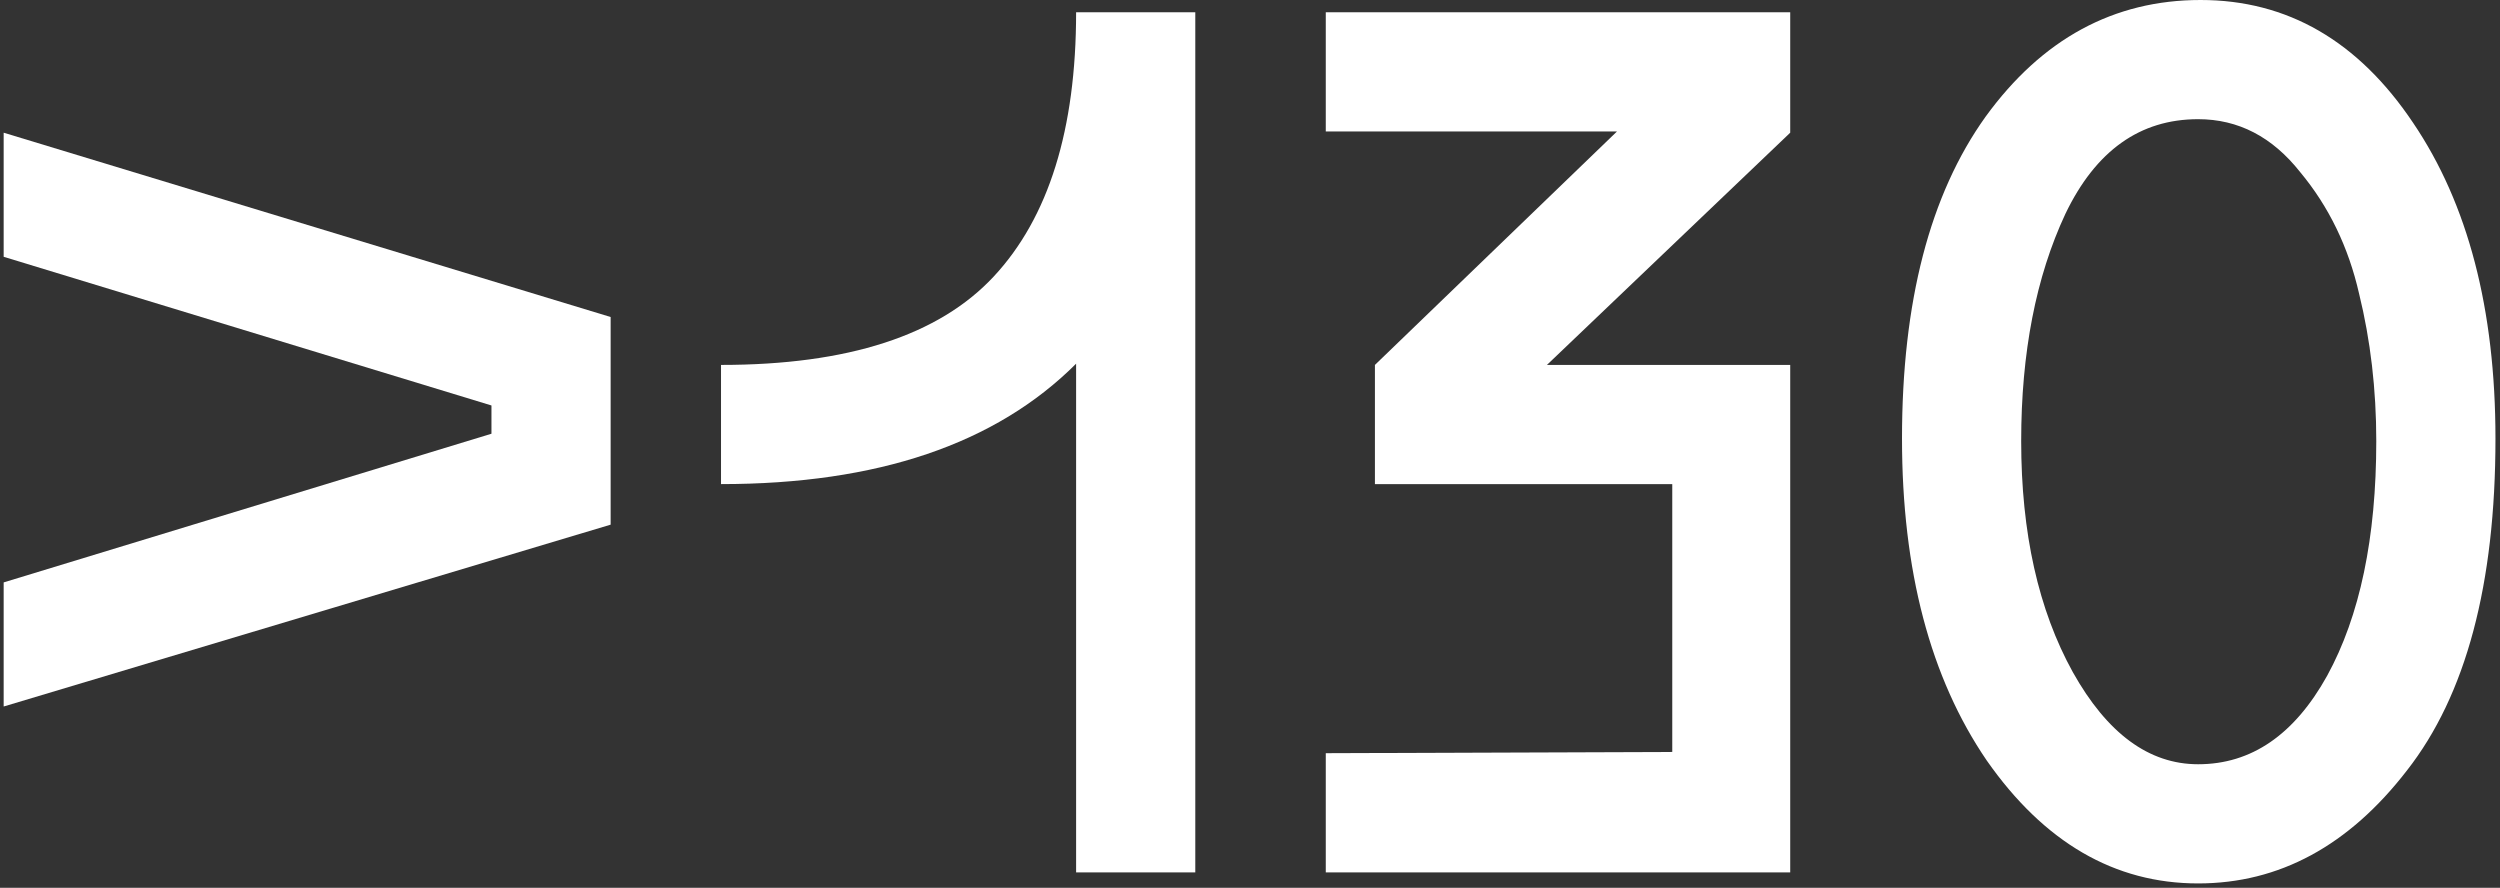 <?xml version="1.0" encoding="UTF-8"?> <svg xmlns="http://www.w3.org/2000/svg" width="352" height="125" viewBox="0 0 352 125" fill="none"><rect x="0" y="0" width="352" height="125" fill="#333333" stroke="none"/> <path d="M0.516 99.475V82.002L69.197 61.069V57.09L0.516 36.157V18.684L85.978 44.634V73.871L0.516 99.475Z" fill="white"></path> <path d="M101.519 68.162V51.381C119.396 51.381 132.198 47.229 139.925 38.925C147.653 30.621 151.516 18.223 151.516 1.73H168.297V122.83H151.516V51.208C140.214 62.511 123.548 68.162 101.519 68.162Z" fill="white"></path> <path d="M193.589 68.162V51.381L227.67 18.511H186.669V1.73H252.063V18.684L217.809 51.381H252.063V122.83H186.669V106.049L235.455 105.876V68.162H193.589Z" fill="white"></path> <path d="M351.361 61.761C351.361 82.29 347.209 97.86 338.905 108.471C330.716 119.082 320.913 124.387 309.495 124.387C297.731 124.387 287.812 118.62 279.739 107.087C271.781 95.438 267.802 80.33 267.802 61.761C267.802 42.5 271.723 27.392 279.566 16.435C287.524 5.478 297.616 0 309.841 0C322.066 0 332.043 5.767 339.77 17.3C347.497 28.718 351.361 43.538 351.361 61.761ZM284.583 62.107C284.583 75.024 287.005 85.866 291.849 94.631C296.693 103.281 302.575 107.606 309.495 107.606C316.992 107.606 323.047 103.454 327.66 95.15C332.273 86.731 334.58 75.716 334.58 62.107C334.58 54.841 333.773 47.921 332.158 41.347C330.659 34.773 327.891 29.064 323.854 24.22C319.933 19.261 315.146 16.781 309.495 16.781C301.306 16.781 295.078 21.221 290.811 30.102C286.659 38.983 284.583 49.651 284.583 62.107Z" fill="white"></path> </svg> 